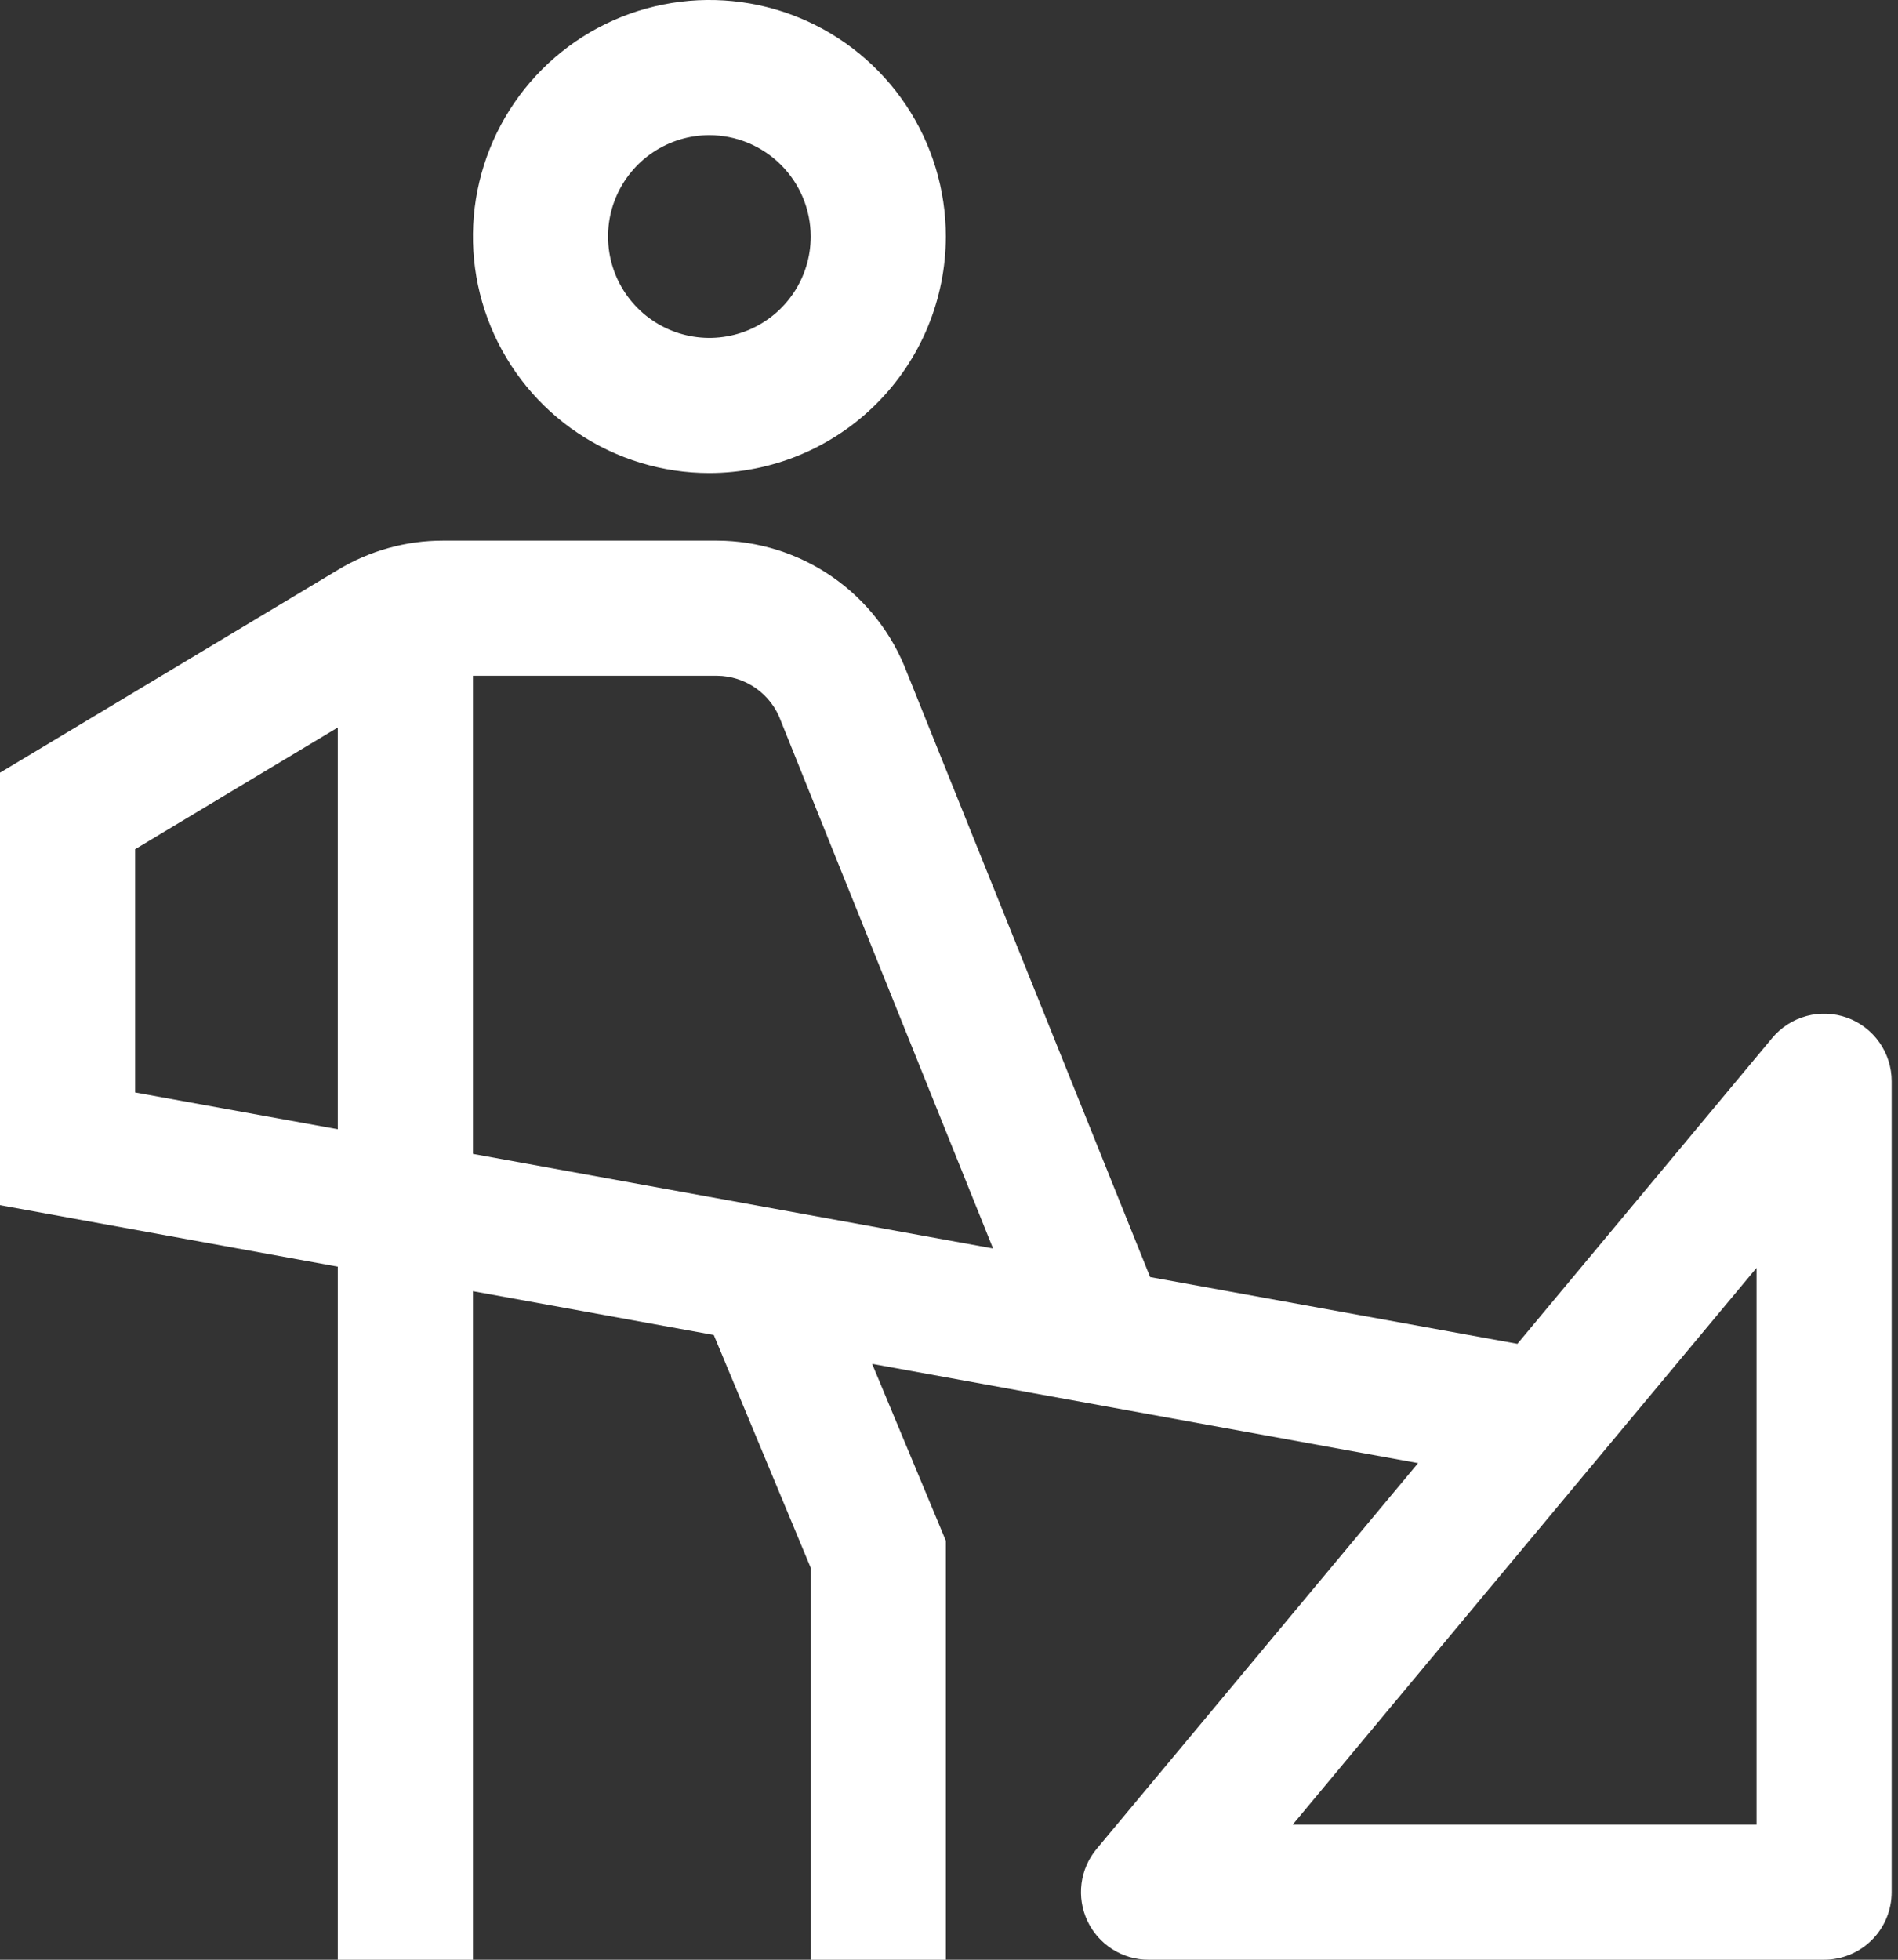 <svg width="62" height="64" viewBox="0 0 62 64" fill="none" xmlns="http://www.w3.org/2000/svg">
<rect x="0" y="0" width="62" height="64" fill="#333333" stroke="none"/>
<path d="M60.337 33.236C59.91 33.082 59.447 33.063 59.01 33.181C58.572 33.3 58.182 33.55 57.891 33.898L49.567 43.886L37.57 41.706L29.621 21.95C29.144 20.691 28.296 19.607 27.19 18.84C26.083 18.073 24.77 17.66 23.424 17.655H14.464C13.264 17.655 12.086 17.982 11.057 18.6L0 25.234V39.358L11.034 41.366V64H15.448V42.167L23.316 43.597L26.483 51.2V64H30.897V50.317L28.489 44.54L46.323 47.782L35.822 60.381C35.554 60.703 35.383 61.095 35.329 61.511C35.276 61.927 35.342 62.349 35.52 62.729C35.697 63.109 35.98 63.43 36.334 63.655C36.687 63.88 37.098 64 37.517 64H59.586C60.172 64 60.733 63.767 61.147 63.354C61.561 62.94 61.793 62.378 61.793 61.793V35.31C61.793 34.857 61.653 34.414 61.392 34.043C61.132 33.672 60.763 33.39 60.337 33.236ZM4.414 35.677V27.732L11.034 23.759V36.879L4.414 35.677ZM15.448 37.683V22.069H23.424C23.881 22.073 24.326 22.217 24.699 22.481C25.072 22.745 25.355 23.118 25.509 23.548L32.439 40.772L15.448 37.683ZM57.379 59.586H42.229L57.379 41.406V59.586ZM23.172 15.448C21.645 15.448 20.151 14.995 18.881 14.146C17.611 13.298 16.621 12.091 16.036 10.68C15.452 9.269 15.299 7.716 15.597 6.217C15.895 4.719 16.63 3.343 17.711 2.262C18.791 1.182 20.167 0.446 21.666 0.148C23.164 -0.15 24.717 0.003 26.128 0.588C27.54 1.173 28.746 2.163 29.595 3.433C30.444 4.703 30.897 6.196 30.897 7.724C30.894 9.772 30.08 11.735 28.632 13.183C27.184 14.631 25.22 15.446 23.172 15.448ZM23.172 4.414C22.518 4.414 21.878 4.608 21.333 4.972C20.789 5.335 20.365 5.852 20.114 6.457C19.863 7.062 19.798 7.728 19.926 8.37C20.053 9.012 20.369 9.602 20.832 10.065C21.295 10.528 21.884 10.843 22.527 10.971C23.169 11.099 23.834 11.033 24.439 10.783C25.044 10.532 25.561 10.108 25.925 9.563C26.289 9.019 26.483 8.379 26.483 7.724C26.482 6.847 26.133 6.005 25.512 5.385C24.891 4.764 24.05 4.415 23.172 4.414Z" fill="white"/>
</svg>
